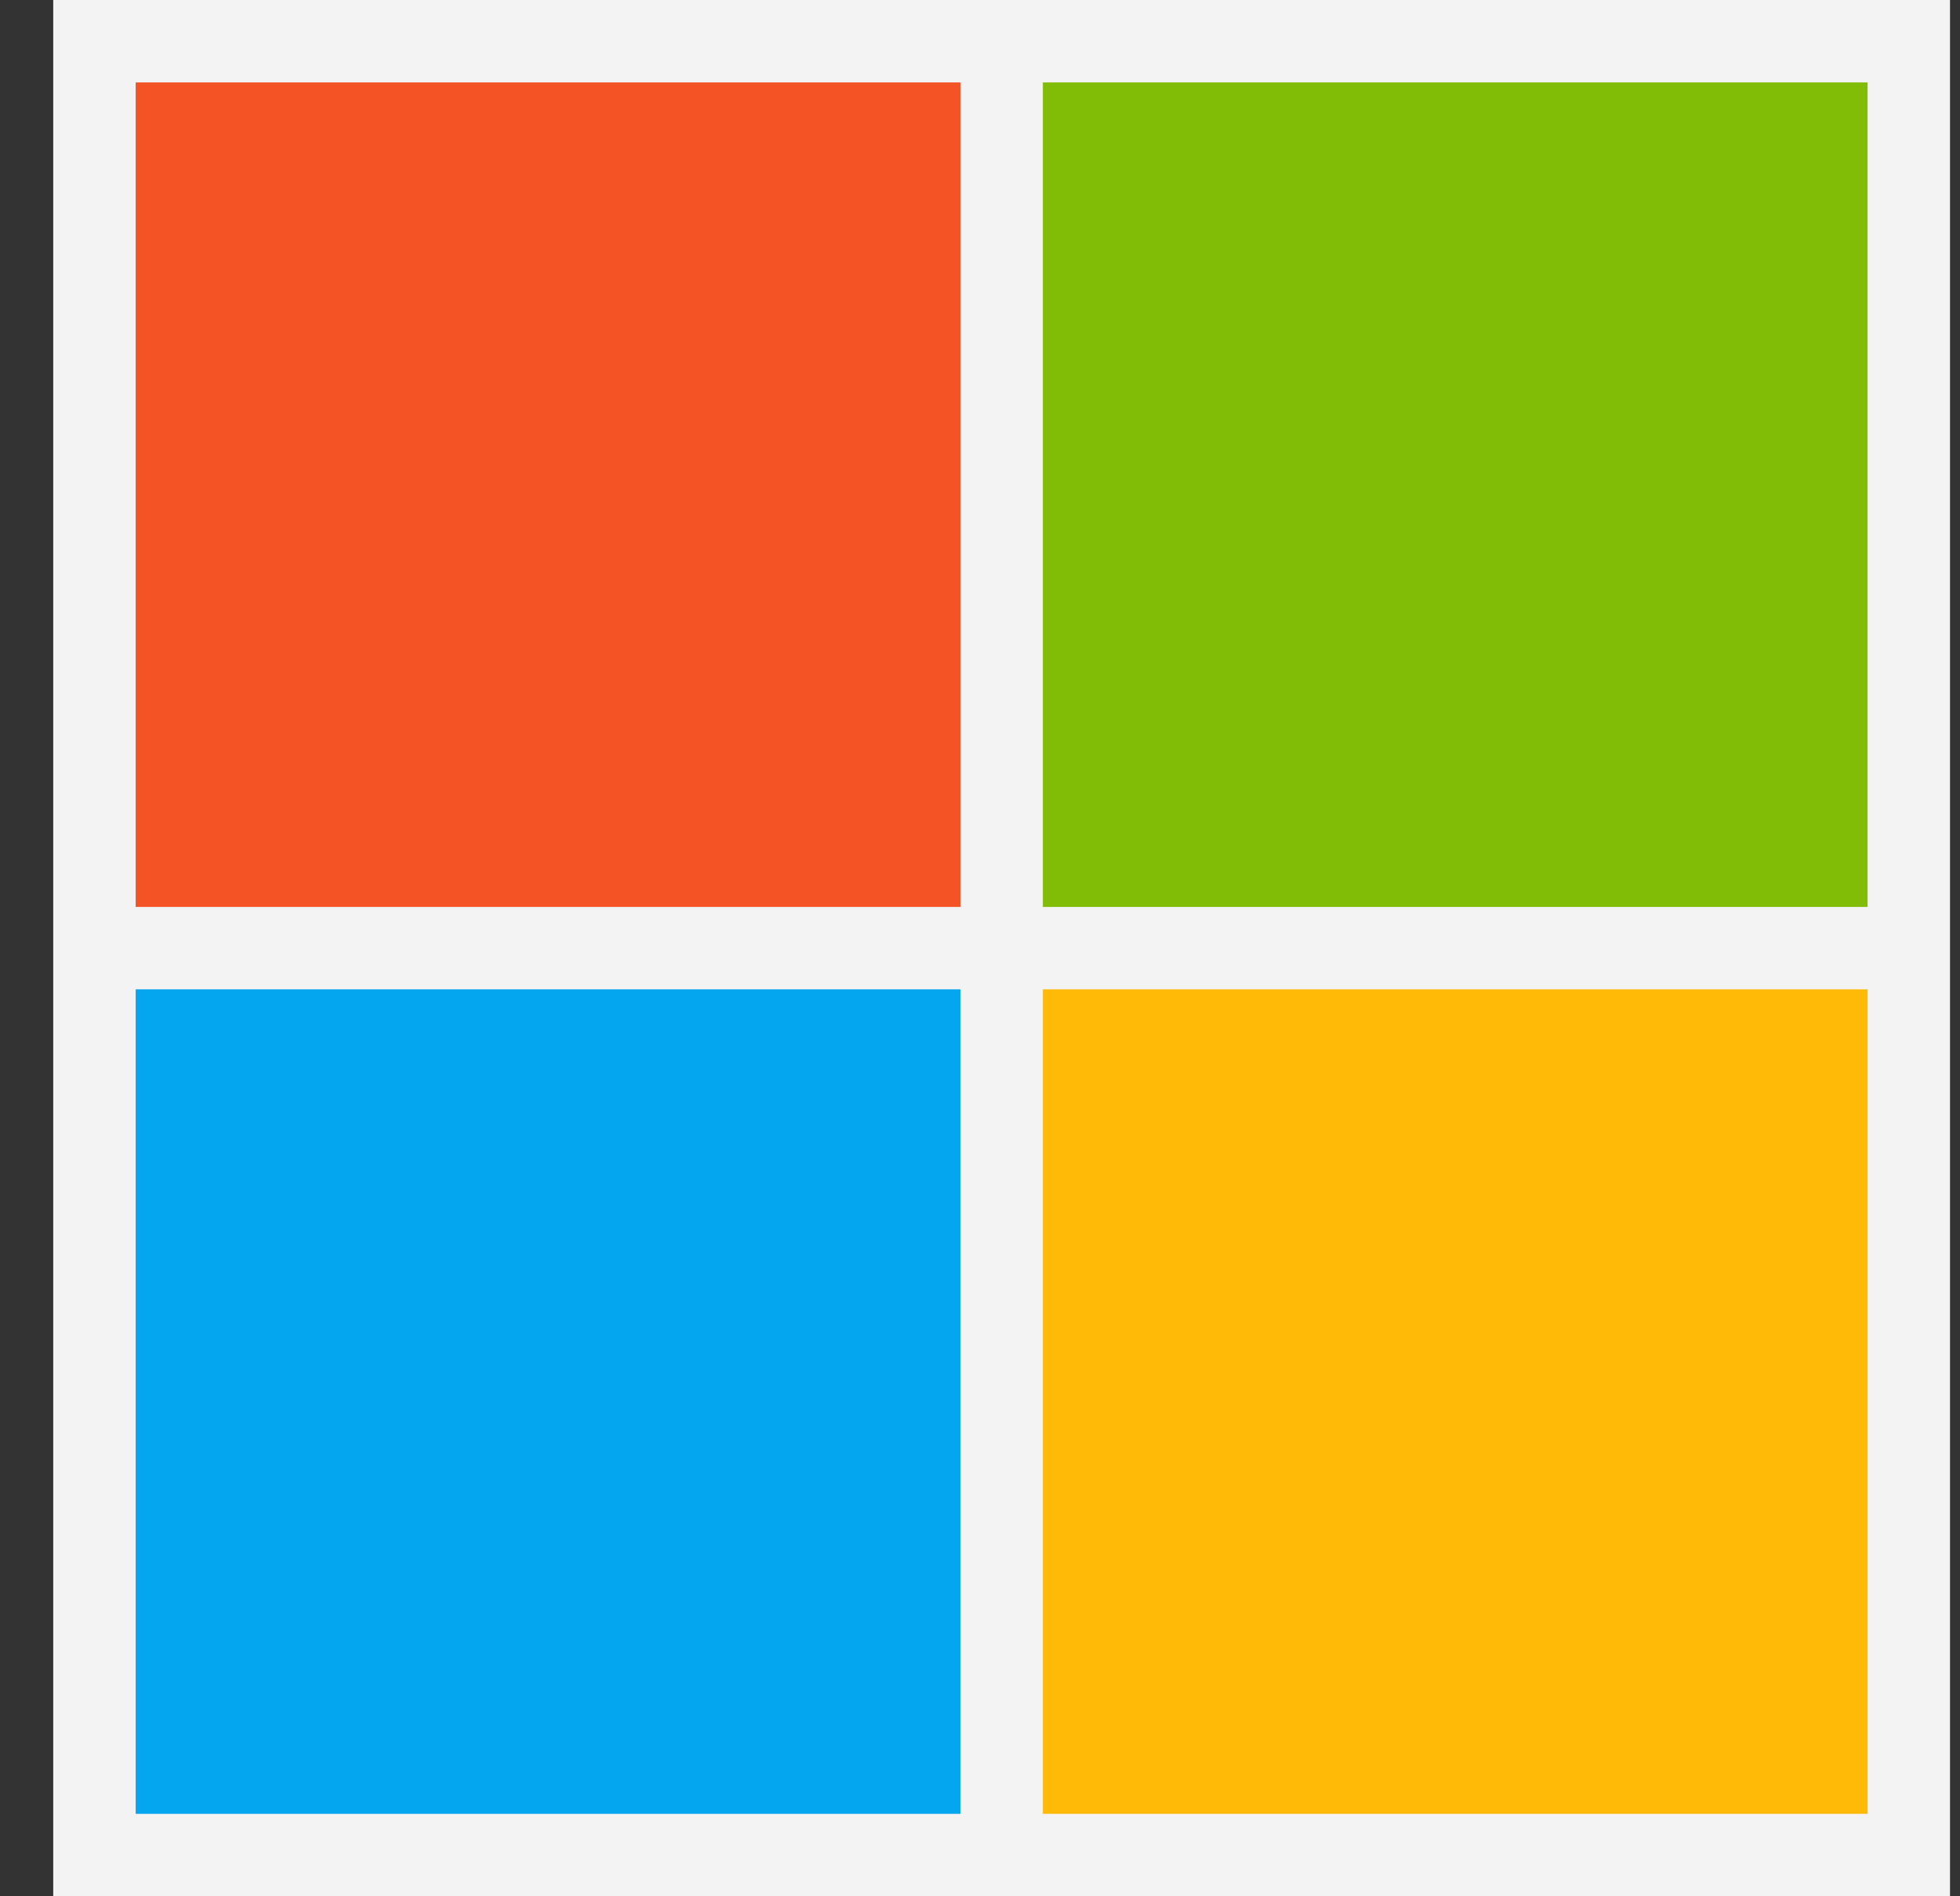 <svg width="31" height="30" viewBox="0 0 31 30" fill="none" xmlns="http://www.w3.org/2000/svg">
<rect x="0" y="0" width="31" height="30" fill="#333333" stroke="none"/>
<g clip-path="url(#clip0_4310_859)">
<path d="M0.842 0H30.842V30H0.842V0Z" fill="#F3F3F3"/>
<path d="M2.146 1.304H15.19V14.348H2.146V1.304Z" fill="#F35325"/>
<path d="M16.494 1.304H29.538V14.348H16.494V1.304Z" fill="#81BC06"/>
<path d="M2.146 15.652H15.19V28.696H2.146V15.652Z" fill="#05A6F0"/>
<path d="M16.494 15.652H29.538V28.696H16.494V15.652Z" fill="#FFBA08"/>
</g>
<defs>
<clipPath id="clip0_4310_859">
<rect width="30" height="30" fill="white" transform="translate(0.842)"/>
</clipPath>
</defs>
</svg>
